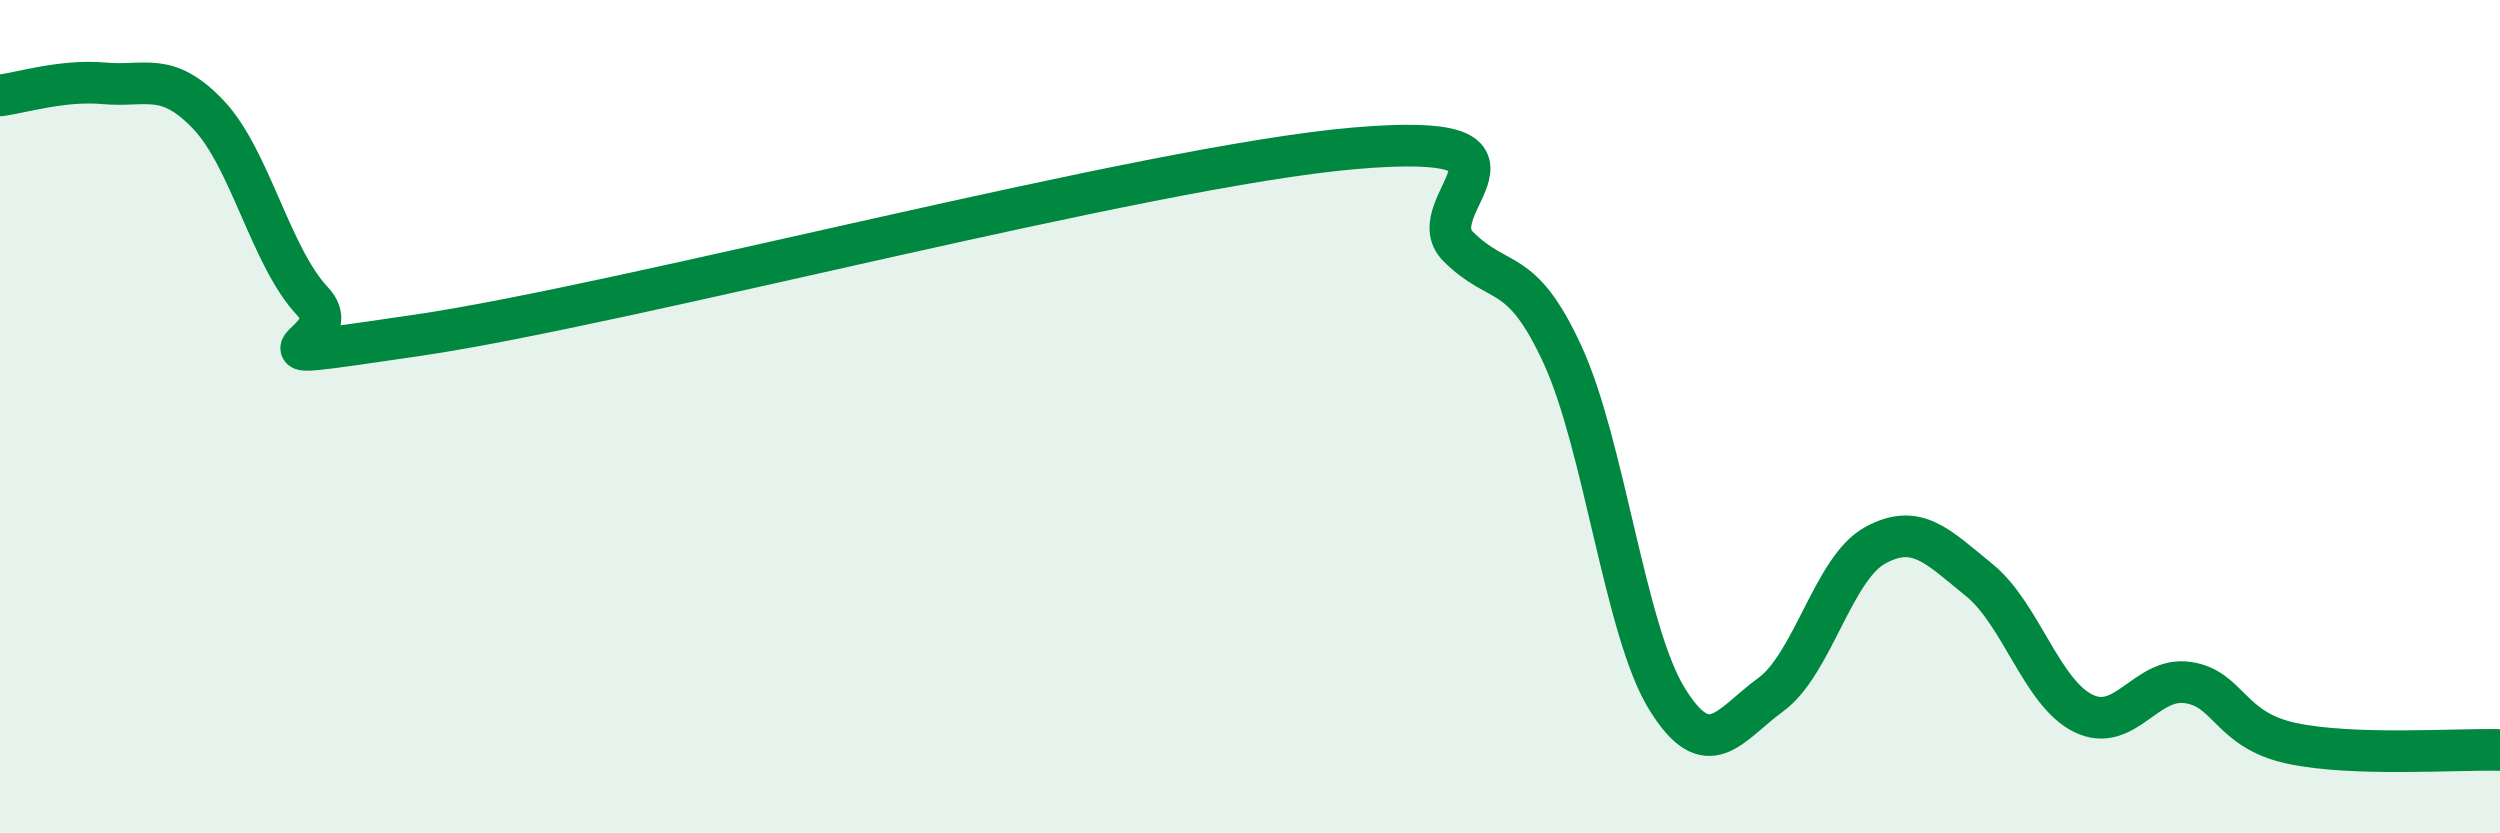 
    <svg width="60" height="20" viewBox="0 0 60 20" xmlns="http://www.w3.org/2000/svg">
      <path
        d="M 0,2.29 C 0.5,2.23 1.5,1.91 2.5,2 C 3.5,2.09 4,1.7 5,2.75 C 6,3.8 6.5,6.17 7.5,7.23 C 8.5,8.29 5,8.78 10,8.05 C 15,7.32 27.5,3.99 32.5,3.56 C 37.5,3.13 34,4.93 35,5.92 C 36,6.91 36.5,6.34 37.5,8.51 C 38.5,10.68 39,15.13 40,16.76 C 41,18.39 41.5,17.4 42.5,16.67 C 43.5,15.94 44,13.64 45,13.09 C 46,12.54 46.5,13.11 47.5,13.92 C 48.5,14.73 49,16.63 50,17.12 C 51,17.61 51.5,16.24 52.5,16.38 C 53.5,16.52 53.5,17.52 55,17.84 C 56.5,18.16 59,17.97 60,18L60 20L0 20Z"
        fill="#008740"
        opacity="0.1"
        stroke-linecap="round"
        stroke-linejoin="round"
      />
      <path
        d="M 0,2.29 C 0.5,2.23 1.5,1.91 2.5,2 C 3.5,2.09 4,1.7 5,2.75 C 6,3.8 6.5,6.17 7.5,7.23 C 8.5,8.29 5,8.78 10,8.05 C 15,7.32 27.5,3.99 32.5,3.56 C 37.5,3.13 34,4.93 35,5.92 C 36,6.91 36.5,6.34 37.5,8.51 C 38.5,10.68 39,15.13 40,16.76 C 41,18.39 41.5,17.4 42.5,16.67 C 43.5,15.94 44,13.64 45,13.09 C 46,12.54 46.5,13.11 47.5,13.92 C 48.5,14.73 49,16.63 50,17.12 C 51,17.61 51.5,16.24 52.5,16.38 C 53.5,16.52 53.5,17.52 55,17.84 C 56.5,18.16 59,17.97 60,18"
        stroke="#008740"
        stroke-width="1"
        fill="none"
        stroke-linecap="round"
        stroke-linejoin="round"
      />
    </svg>
  
